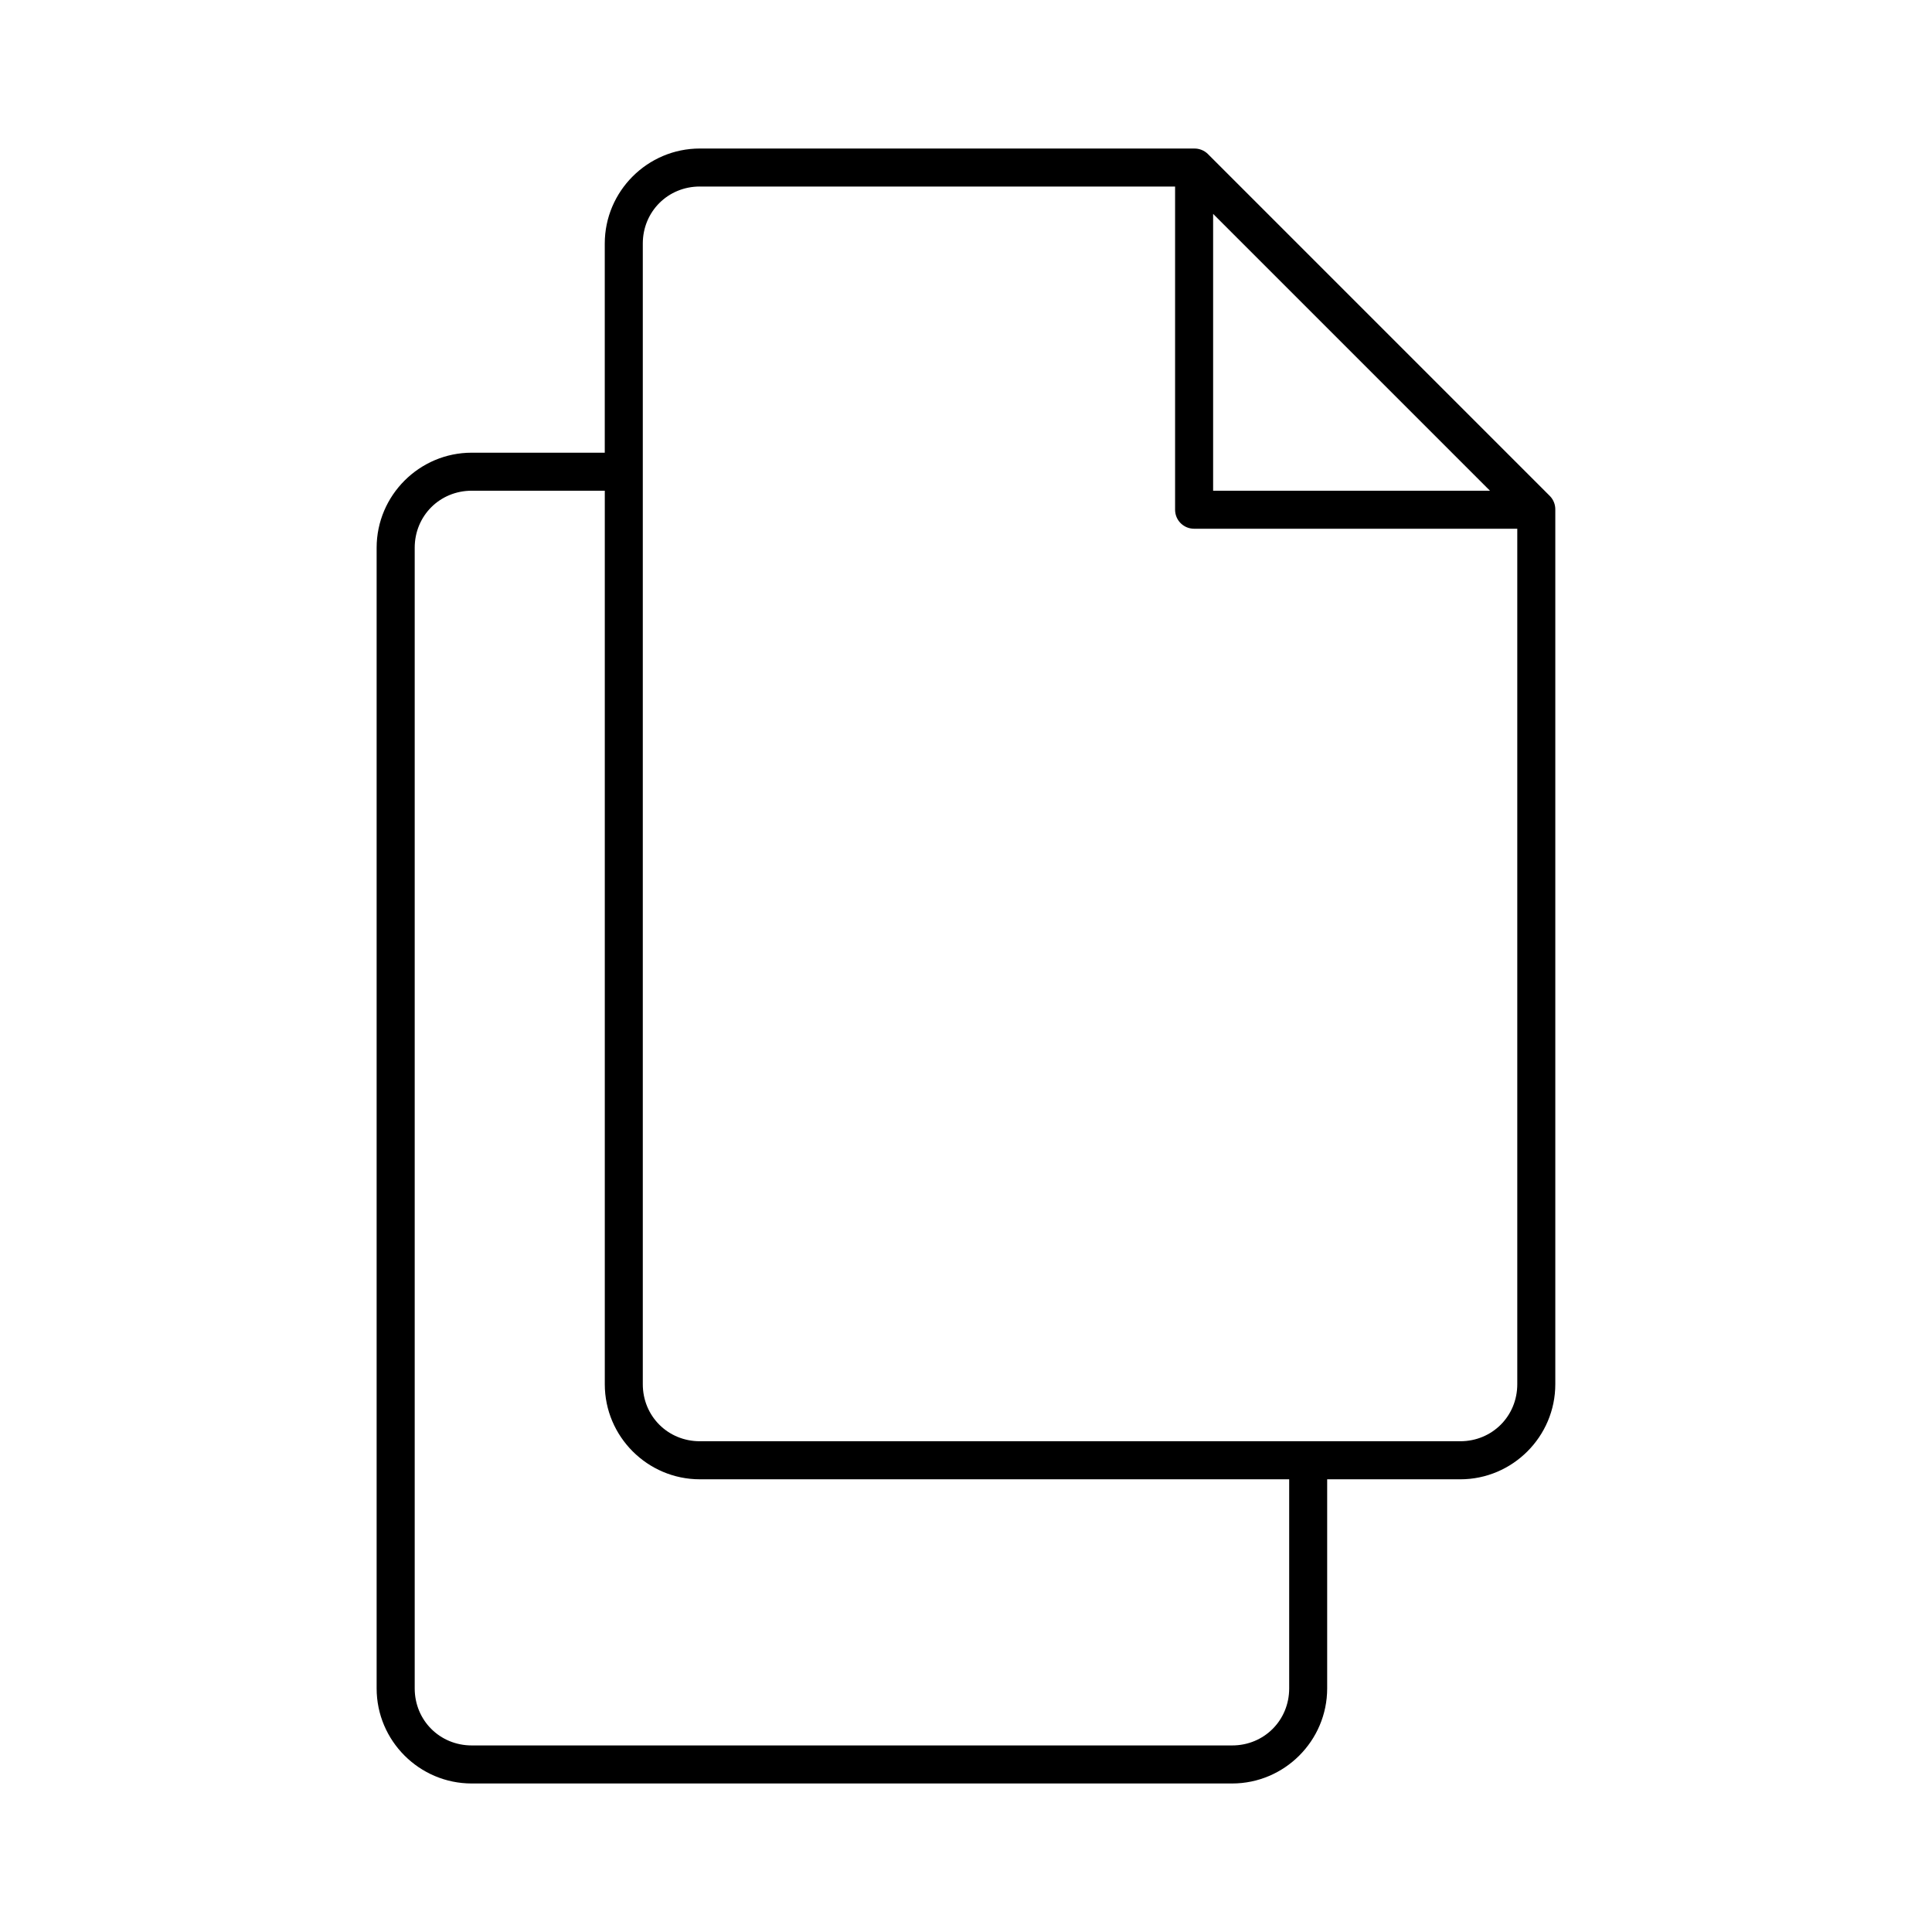 <?xml version="1.0" encoding="UTF-8"?>
<!-- Uploaded to: ICON Repo, www.svgrepo.com, Generator: ICON Repo Mixer Tools -->
<svg fill="#000000" width="800px" height="800px" version="1.1" viewBox="144 144 512 512" xmlns="http://www.w3.org/2000/svg">
 <path d="m329.46 183.36c-13.867 0-25.191 11.324-25.191 25.191v55.418h-35.266c-13.867 0-25.191 11.324-25.191 25.191v302.29c0 13.871 11.324 25.191 25.191 25.191h201.52c13.867 0 25.191-11.32 25.191-25.191v-55.418h35.266c13.867 0 25.191-11.324 25.191-25.191v-231.75c0.031-1.352-0.48-2.652-1.418-3.621l-90.684-90.688c-0.969-0.938-2.273-1.449-3.621-1.418zm0 10.078h125.95v85.648c0 2.781 2.254 5.035 5.039 5.035h85.645v226.71c0 8.461-6.652 15.113-15.113 15.113h-201.52c-8.461 0-15.113-6.652-15.113-15.113v-302.29c0-8.461 6.652-15.113 15.113-15.113zm136.03 7.242 73.367 73.367h-73.367zm-196.48 73.367h35.266v236.79c0 13.867 11.324 25.191 25.191 25.191h156.18v55.418c0 8.461-6.652 15.113-15.113 15.113h-201.52c-8.461 0-15.113-6.652-15.113-15.113v-302.29c0-8.461 6.652-15.113 15.113-15.113z"/>
</svg>